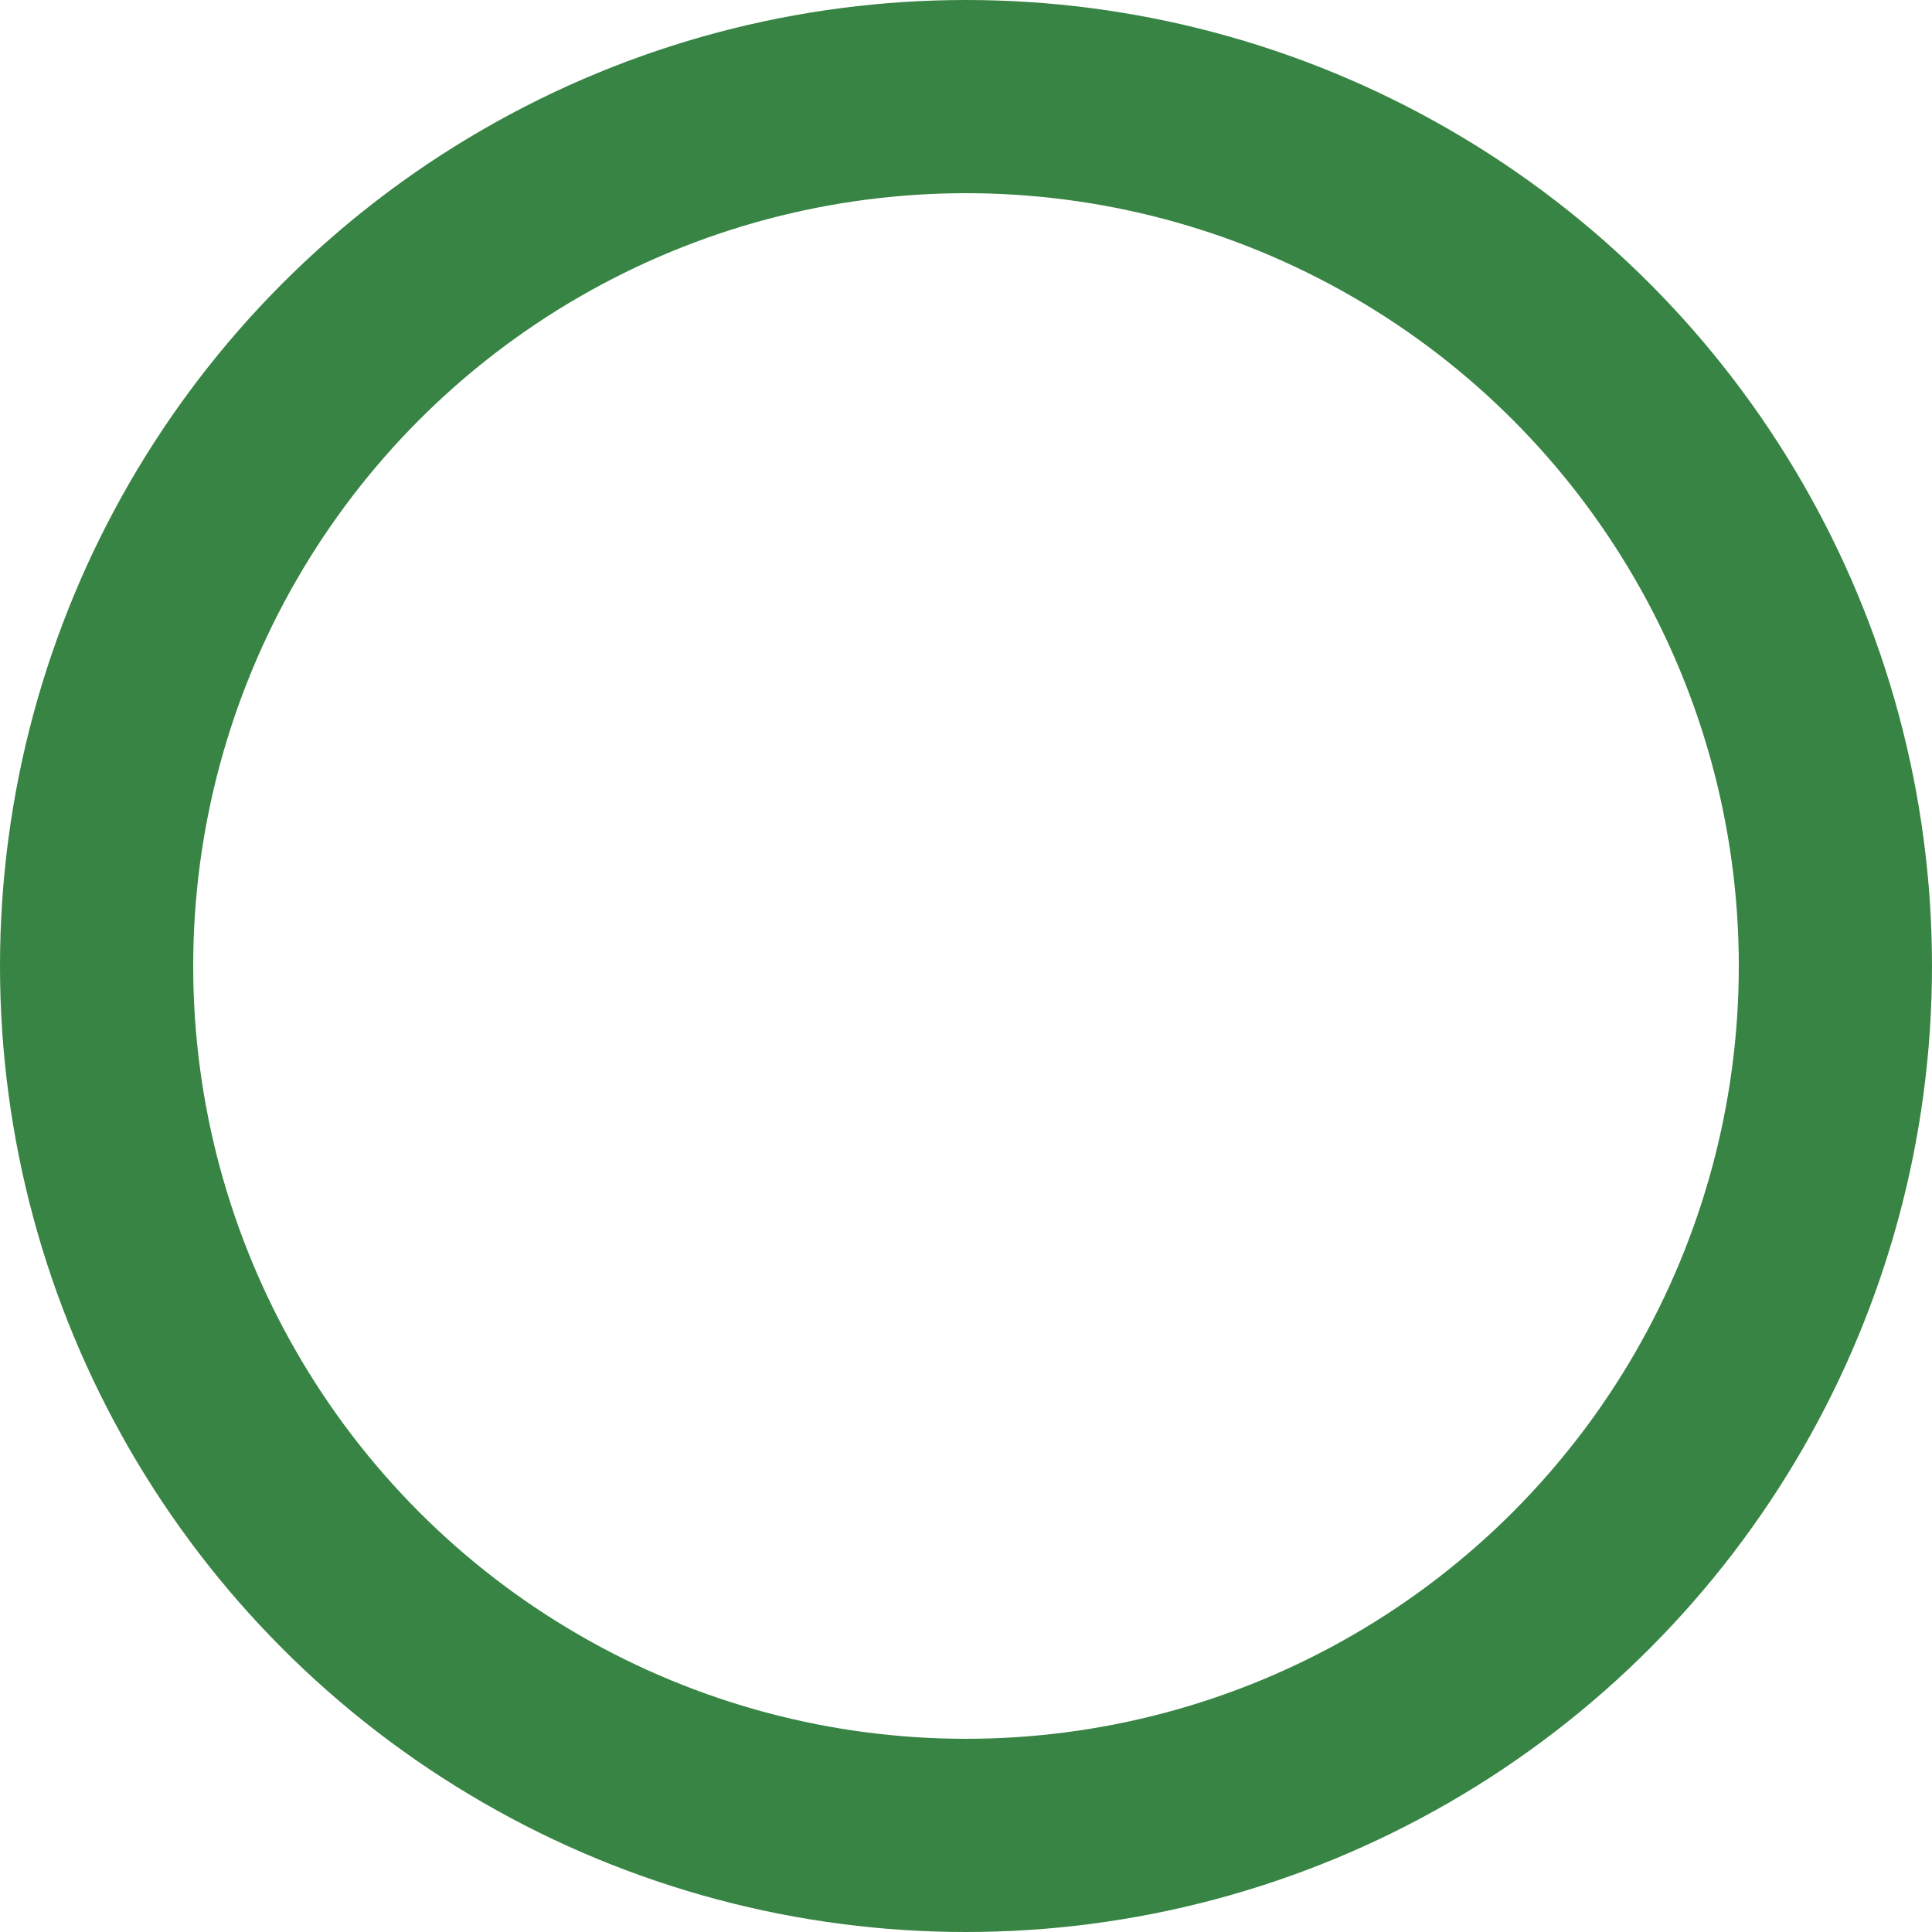 <svg xmlns="http://www.w3.org/2000/svg" width="20" height="20" viewBox="0 0 20 20"><defs><style>.a,.c{fill:none;}.a{stroke:#388444;stroke-width:2px;}.b{stroke:none;}</style></defs><g class="a"><circle class="b" cx="10" cy="10" r="10"/><circle class="c" cx="10" cy="10" r="9"/></g></svg>